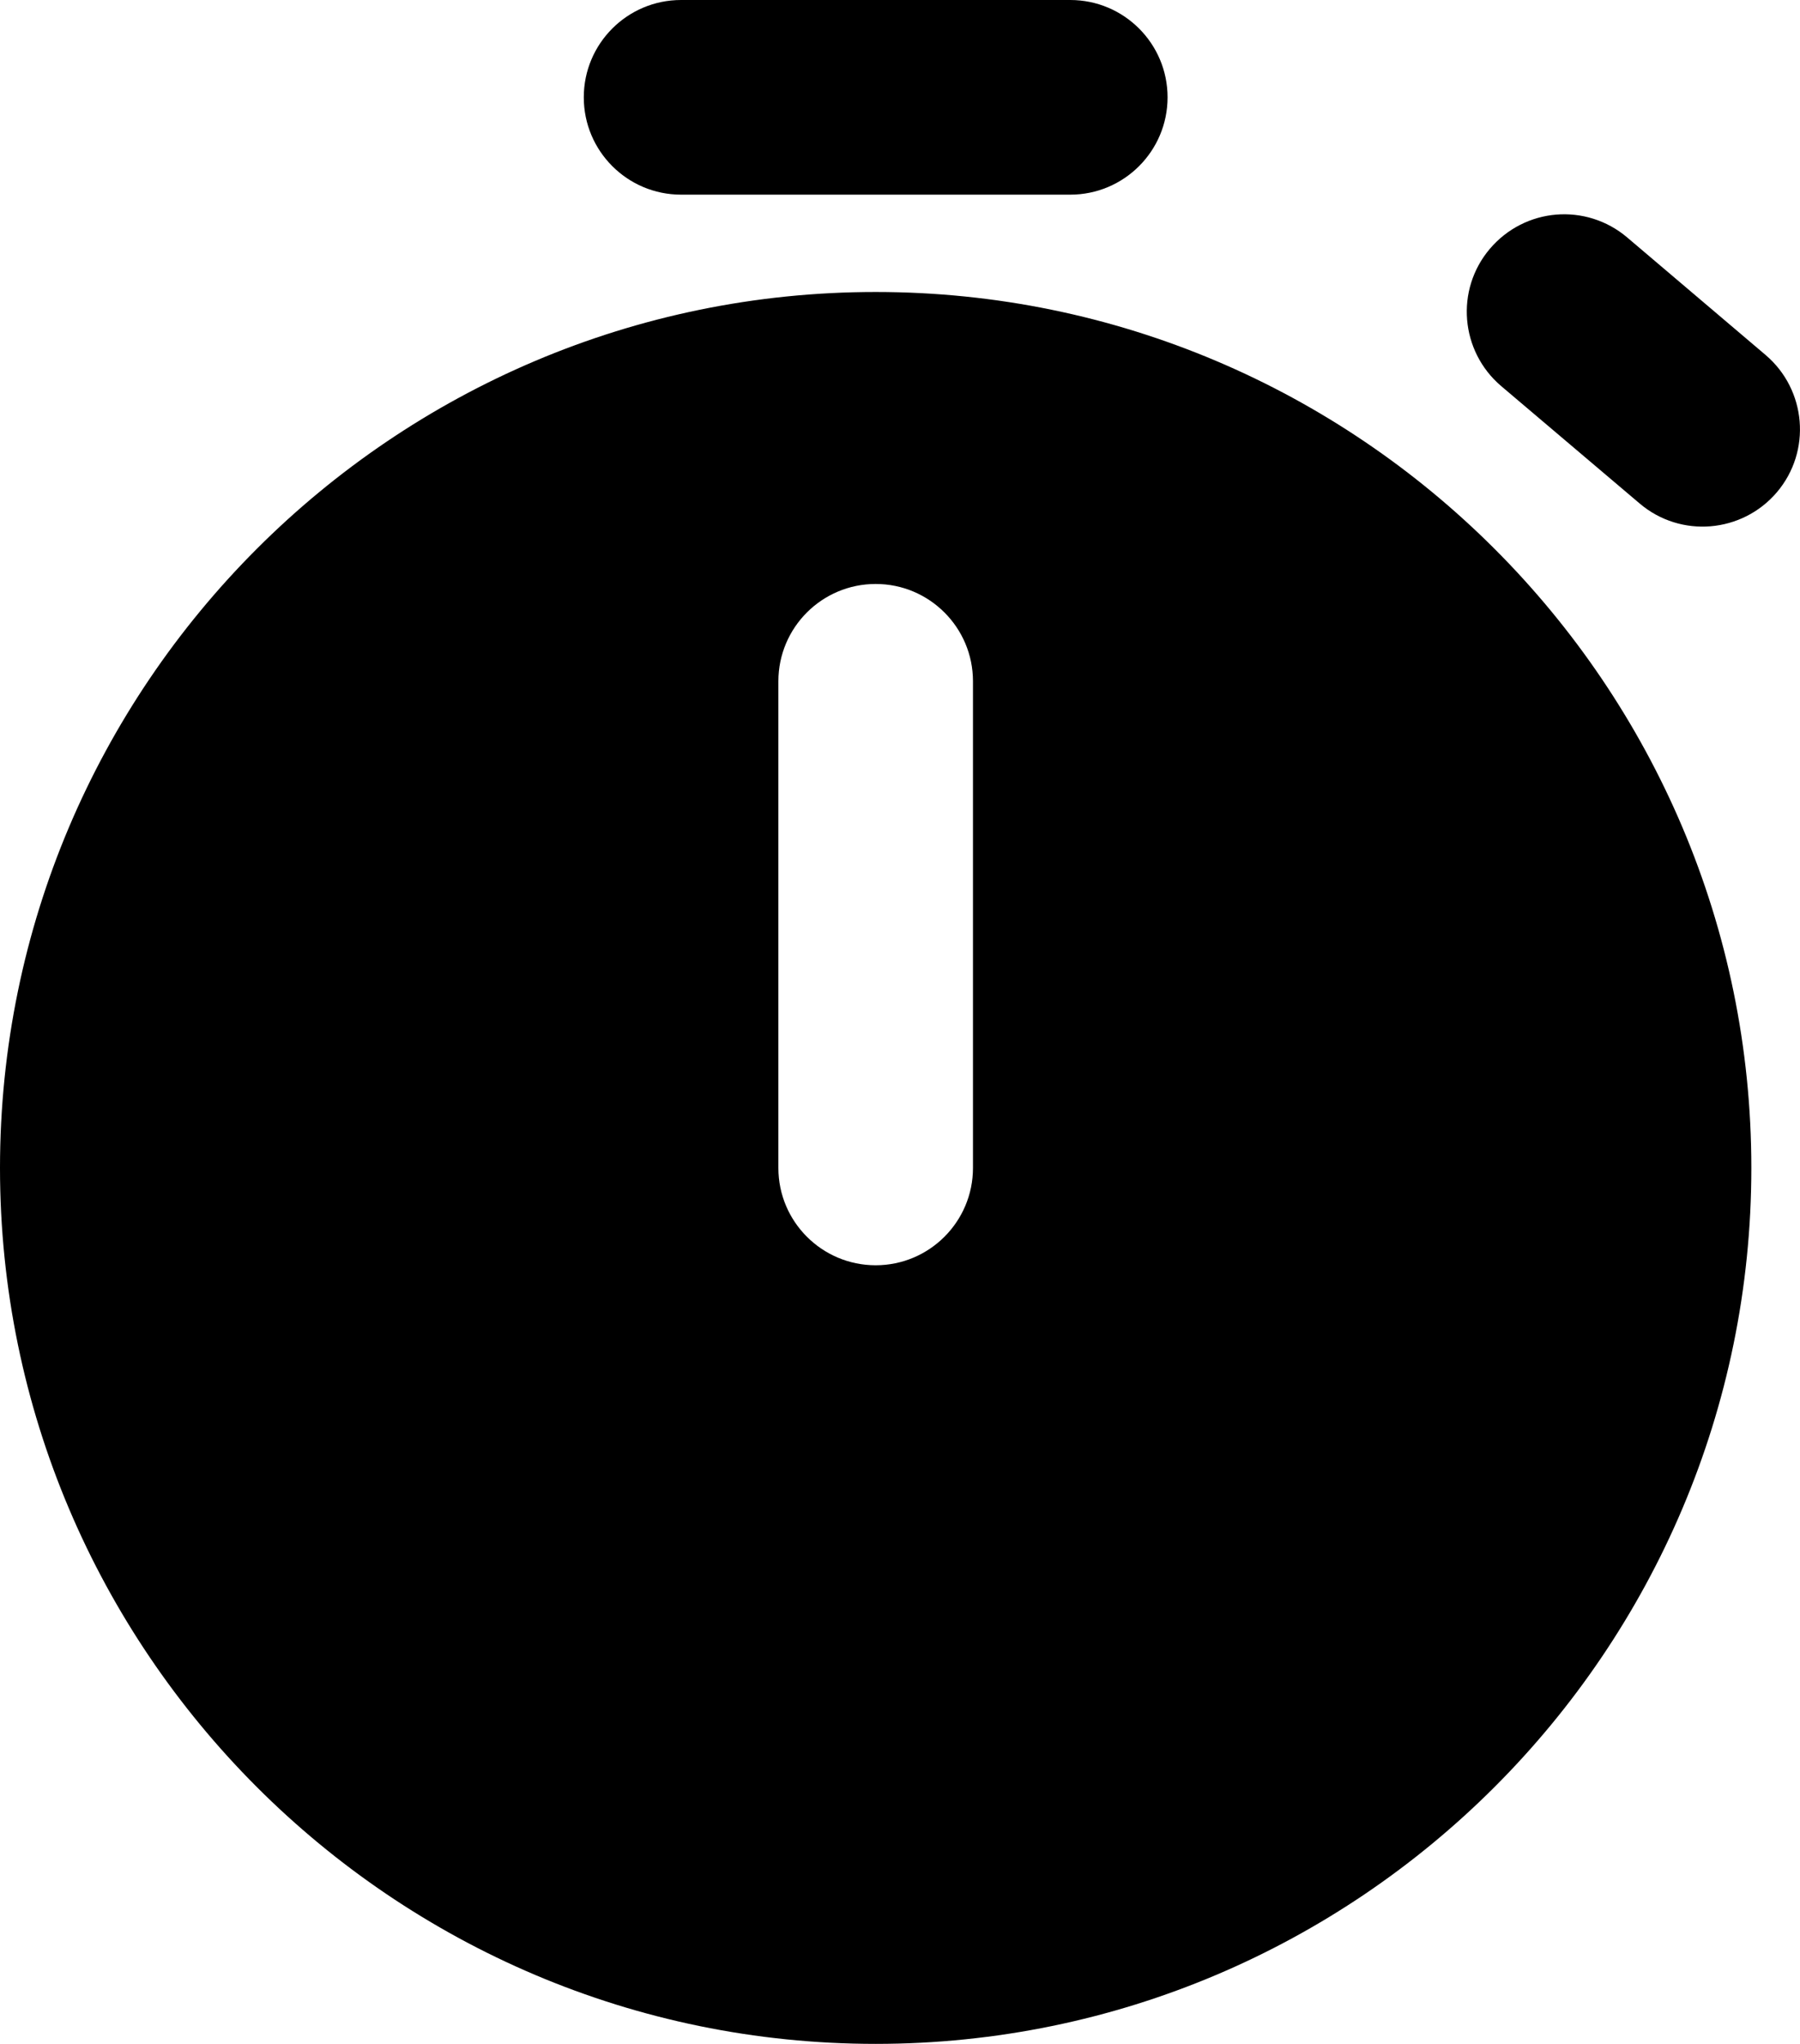 <?xml version="1.0" encoding="UTF-8" standalone="no"?>
<svg
   viewBox="0 0 18.5 21"
   width="18.5"
   height="21"
   version="1.1"
   id="svg4"
   sodipodi:docname="time.svg"
   inkscape:version="1.2.2 (b0a8486541, 2022-12-01)"
   xmlns:inkscape="http://www.inkscape.org/namespaces/inkscape"
   xmlns:sodipodi="http://sodipodi.sourceforge.net/DTD/sodipodi-0.dtd"
   xmlns="http://www.w3.org/2000/svg"
   xmlns:svg="http://www.w3.org/2000/svg">
  <defs
     id="defs8" />
  <sodipodi:namedview
     id="namedview6"
     pagecolor="#ffffff"
     bordercolor="#000000"
     borderopacity="0.25"
     inkscape:showpageshadow="2"
     inkscape:pageopacity="0.0"
     inkscape:pagecheckerboard="0"
     inkscape:deskcolor="#d1d1d1"
     showgrid="false"
     inkscape:zoom="9.8333333"
     inkscape:cx="7.220339"
     inkscape:cy="11.033898"
     inkscape:window-width="1920"
     inkscape:window-height="1145"
     inkscape:window-x="0"
     inkscape:window-y="0"
     inkscape:window-maximized="1"
     inkscape:current-layer="svg4" />
  <path
     d="M 7,0 C 6.448,0 6,0.448 6,1 6,1.552 6.448,2 7,2 h 4 C 11.552,2 12,1.552 12,1 12,0.448 11.552,0 11,0 Z m 8.994,2.205 c -0.255,0.021 -0.503,0.141 -0.682,0.352 -0.357,0.421 -0.304,1.052 0.117,1.41 l 1.424,1.207 c 0.421,0.357 1.052,0.304 1.41,-0.117 0.357,-0.421 0.304,-1.052 -0.117,-1.41 L 16.723,2.439 c -0.21,-0.178 -0.474,-0.255 -0.729,-0.234 z M 9,3 c -4.962,0 -9,4.038 -9,9 0,4.962 4.038,9 9,9 4.962,0 9,-4.038 9,-9 C 18,7.038 13.962,3 9,3 Z m 0,3 c 0.552,0 1,0.448 1,1 v 5 C 10,12.552 9.552,13 9,13 8.448,13 8,12.552 8,12 V 7 C 8,6.448 8.448,6 9,6 Z"
     id="path2" />
</svg>
